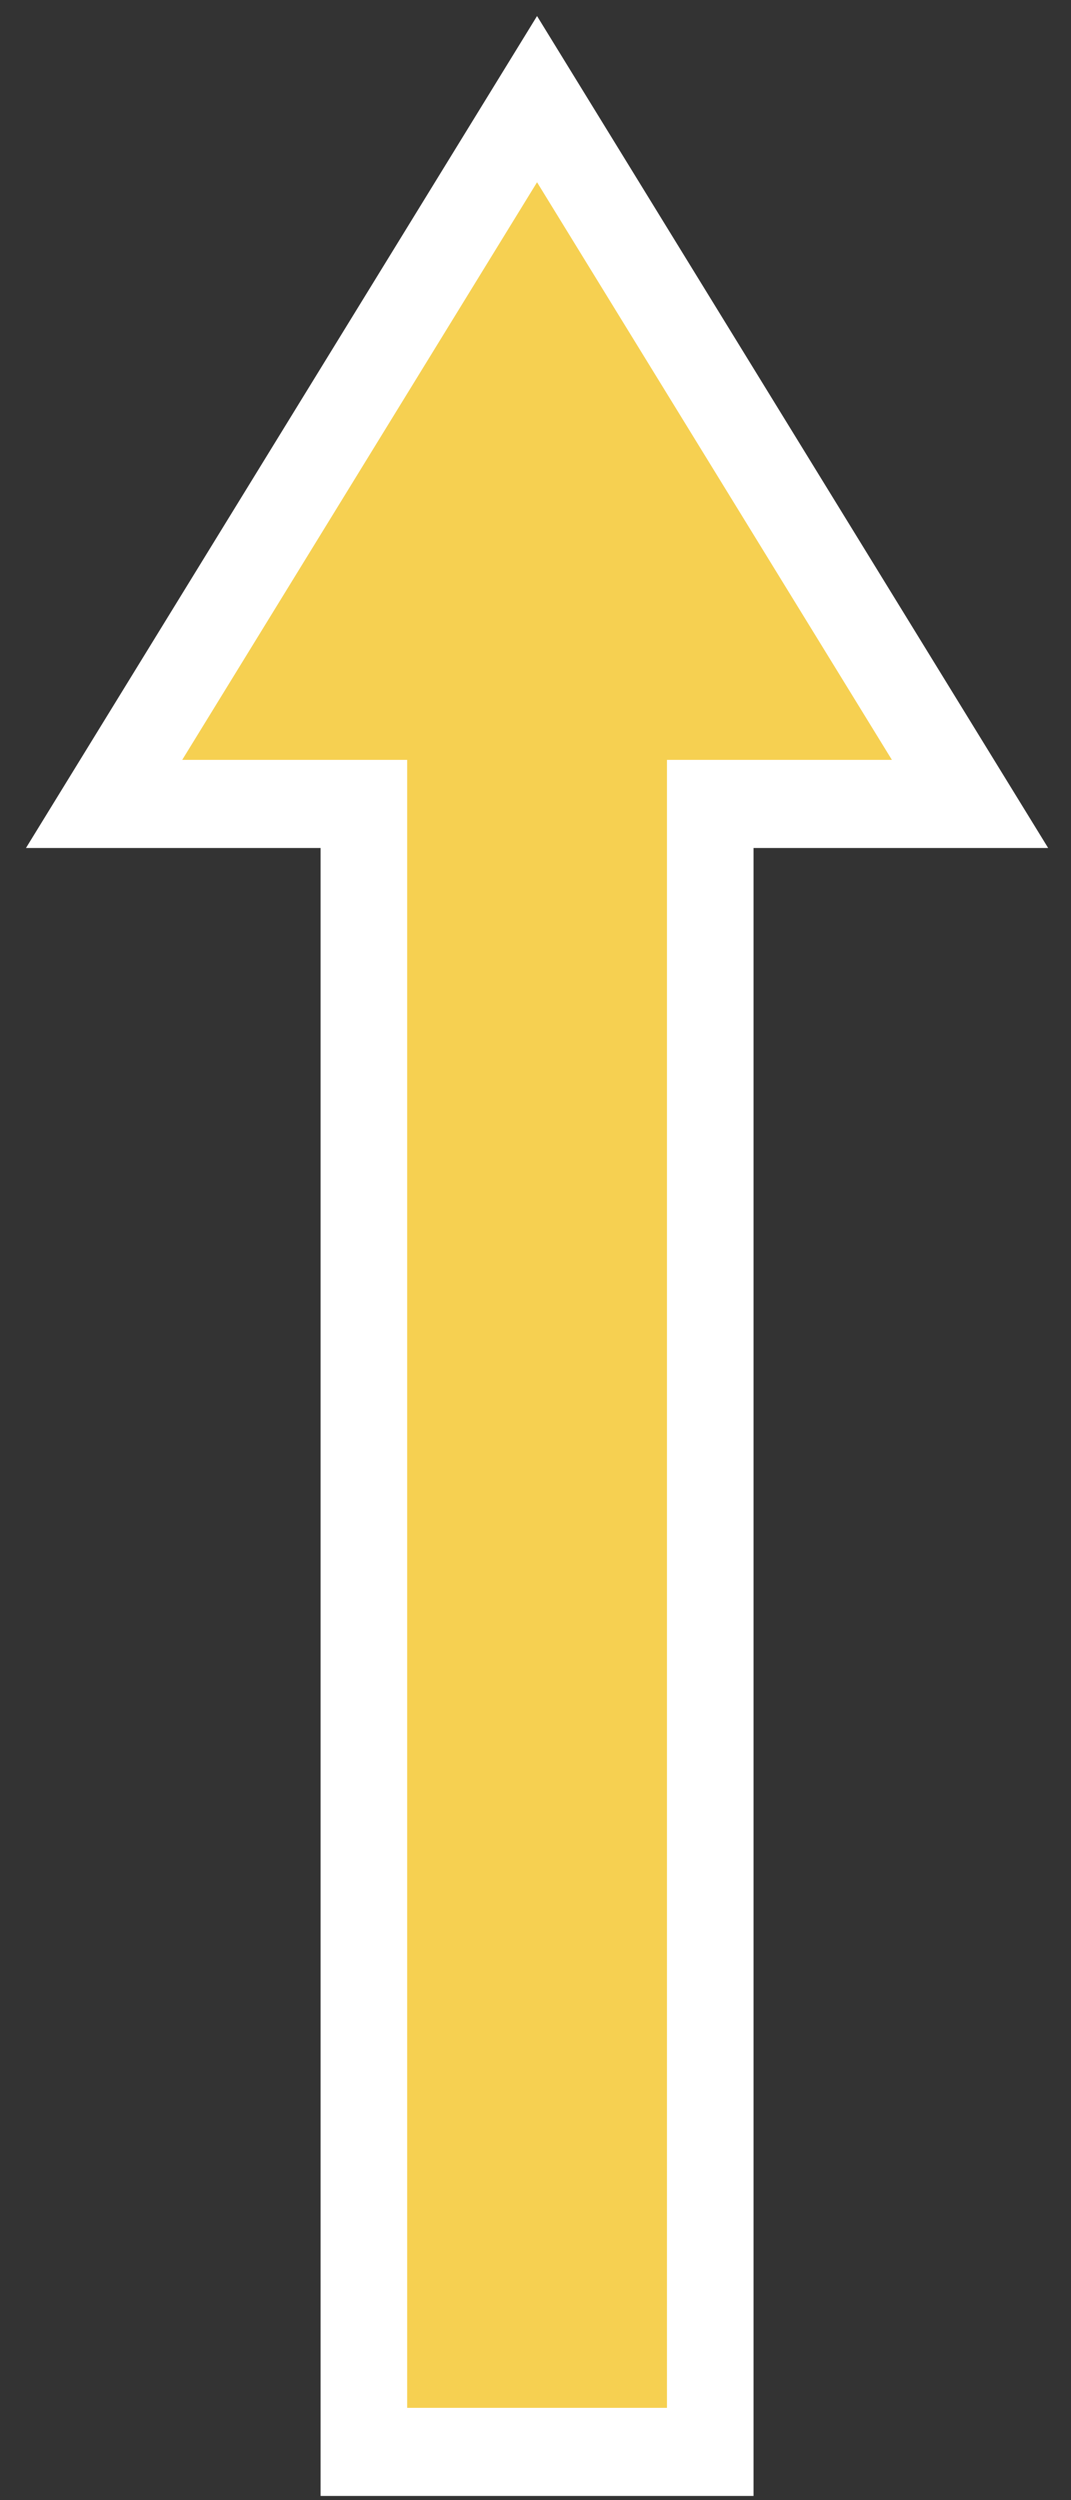 <?xml version="1.0" encoding="UTF-8"?> <svg xmlns="http://www.w3.org/2000/svg" width="36" height="84" viewBox="0 0 36 84" fill="none"><rect x="0" y="0" width="36" height="84" fill="#333333" stroke="none"/> <path d="M23.893 82.571V26.785H32.654L18.052 3.115L3.449 26.785H12.211V82.571H23.893Z" fill="#F6D051"></path> <path fill-rule="evenodd" clip-rule="evenodd" d="M18.052 0.539L35.232 28.491H25.329V83.859H10.776V28.491H0.873L18.052 0.539ZM6.125 25.53H13.686V80.899H22.419V25.53H29.98L18.052 6.123L6.125 25.53Z" fill="white"></path> </svg> 